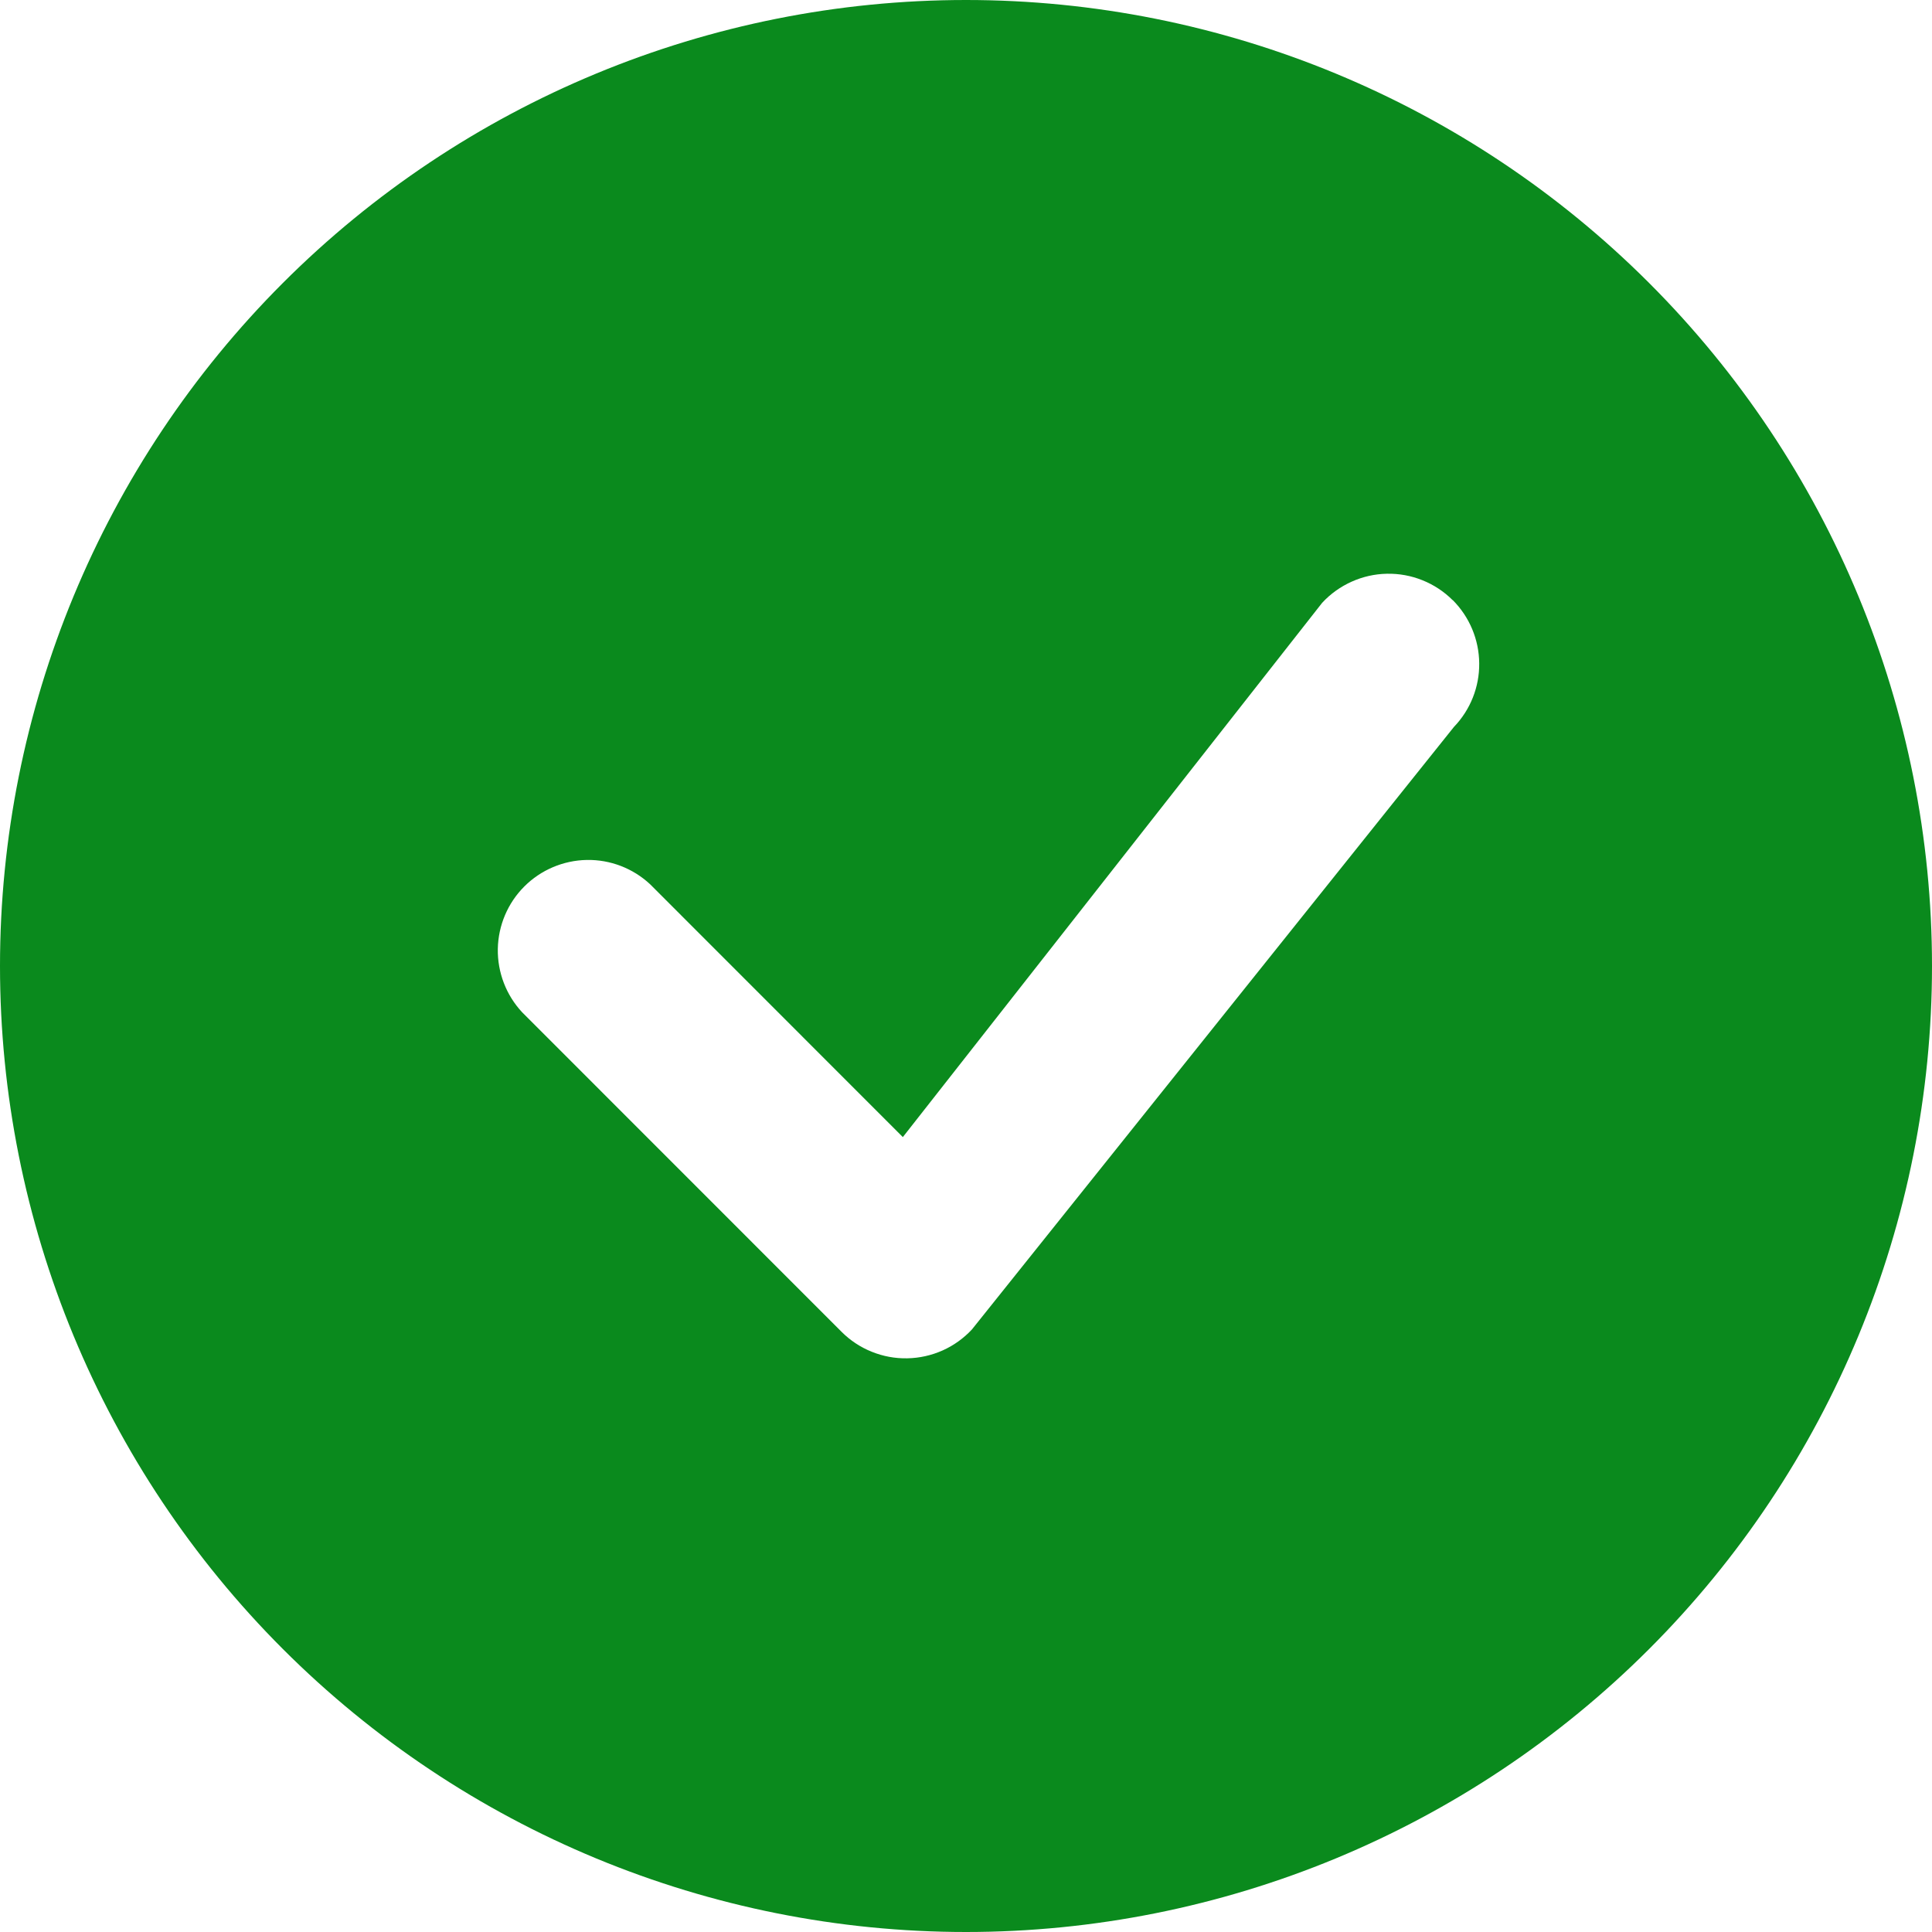 <svg width="36" height="36" viewBox="0 0 36 36" fill="none" xmlns="http://www.w3.org/2000/svg">
<g clip-path="url(#clip0_1642_204)">
<path d="M36 18C36 22.774 34.104 27.352 30.728 30.728C27.352 34.104 22.774 36 18 36C13.226 36 8.648 34.104 5.272 30.728C1.896 27.352 0 22.774 0 18C0 13.226 1.896 8.648 5.272 5.272C8.648 1.896 13.226 0 18 0C22.774 0 27.352 1.896 30.728 5.272C34.104 8.648 36 13.226 36 18ZM27.067 11.182C26.907 11.022 26.715 10.896 26.505 10.812C26.294 10.727 26.069 10.686 25.842 10.691C25.615 10.695 25.392 10.746 25.185 10.839C24.978 10.932 24.792 11.065 24.637 11.232L16.823 21.188L12.114 16.477C11.794 16.179 11.371 16.016 10.934 16.024C10.497 16.032 10.079 16.209 9.77 16.518C9.461 16.827 9.284 17.244 9.276 17.682C9.269 18.119 9.431 18.542 9.729 18.862L15.682 24.817C15.843 24.978 16.034 25.104 16.244 25.188C16.454 25.273 16.679 25.315 16.906 25.31C17.133 25.306 17.356 25.256 17.563 25.164C17.77 25.072 17.956 24.938 18.11 24.773L27.092 13.545C27.398 13.227 27.568 12.801 27.563 12.359C27.559 11.917 27.382 11.495 27.07 11.182H27.067Z" fill="#0A8A1D"/>
</g>
<defs>
<clipPath id="clip0_1642_204">
<rect width="36" height="36" fill="white"/>
</clipPath>
</defs>
</svg>
